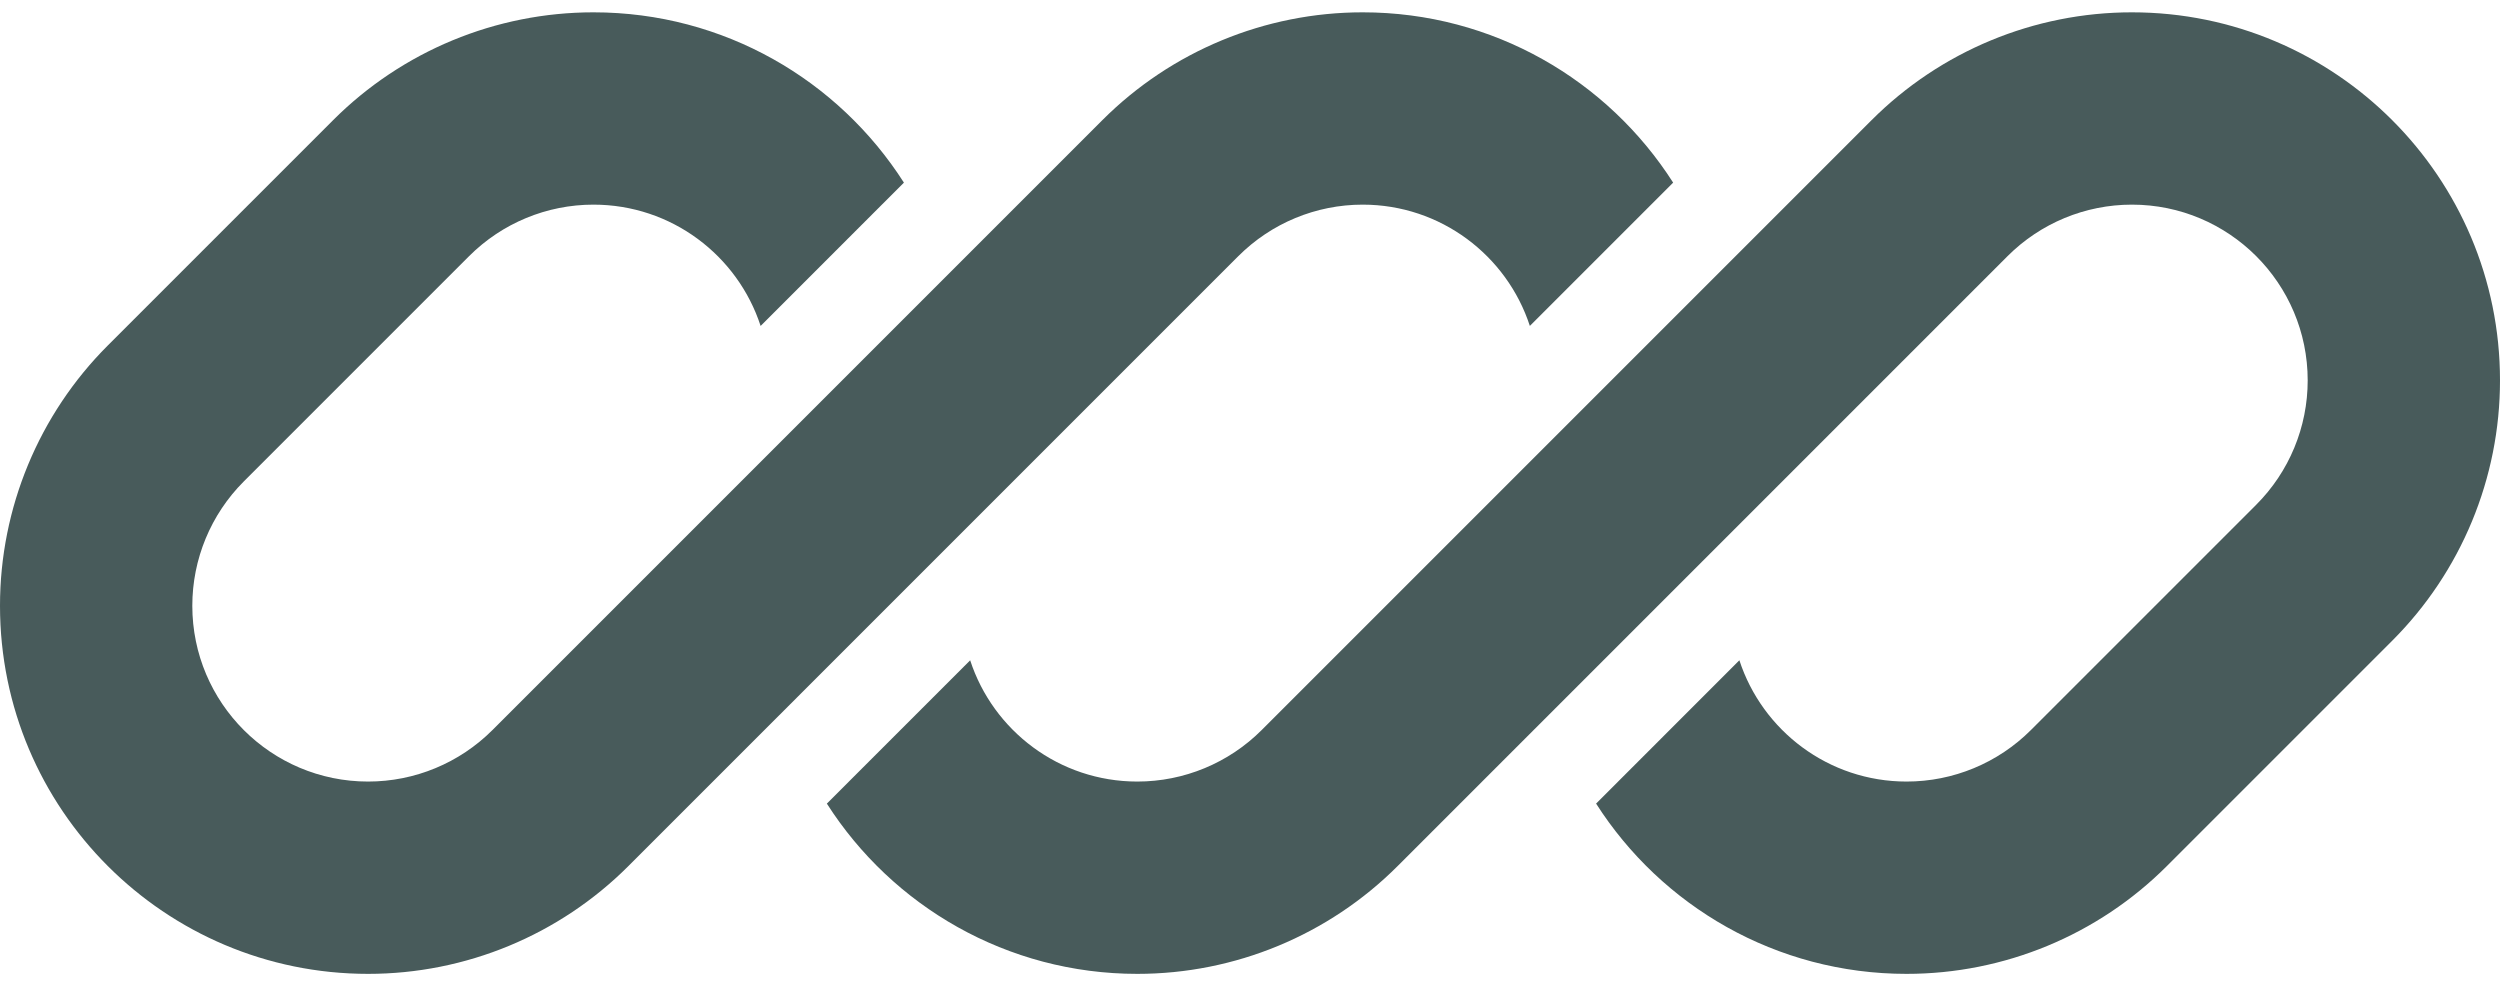 <svg width="117" height="46" viewBox="0 0 117 46" fill="none" xmlns="http://www.w3.org/2000/svg">
<g clip-path="url(#clip0_475_516)">
<path d="M27.772 0.577C23.203 0.577 18.821 2.392 15.59 5.623L5.046 16.167C1.815 19.398 0 23.78 0 28.349C0 37.864 7.713 45.577 17.228 45.577C21.797 45.577 26.179 43.762 29.41 40.531L36.703 33.238C36.703 33.238 36.703 33.237 36.703 33.238L57.954 11.987C59.497 10.444 61.59 9.577 63.772 9.577C67.425 9.577 70.523 11.958 71.597 15.253L78.303 8.547C75.244 3.755 69.879 0.577 63.772 0.577C59.203 0.577 54.821 2.392 51.59 5.623L23.046 34.167C21.503 35.71 19.41 36.577 17.228 36.577C12.684 36.577 9 32.893 9 28.349C9 26.167 9.867 24.074 11.41 22.531L21.954 11.987C23.497 10.444 25.59 9.577 27.772 9.577C31.426 9.577 34.523 11.958 35.597 15.254L42.303 8.547C39.244 3.755 33.879 0.577 27.772 0.577Z" fill="#1B3233" fill-opacity="0.8"/>
<path d="M59.046 34.167C57.503 35.71 55.41 36.577 53.228 36.577C49.575 36.577 46.478 34.197 45.404 30.902L38.697 37.609C41.757 42.4 47.121 45.577 53.228 45.577C57.797 45.577 62.179 43.762 65.41 40.531L93.954 11.987C95.497 10.444 97.59 9.577 99.772 9.577C104.316 9.577 108 13.261 108 17.805C108 19.987 107.133 22.08 105.59 23.623L95.046 34.167C93.503 35.71 91.41 36.577 89.228 36.577C85.575 36.577 82.478 34.196 81.403 30.901L74.697 37.608C77.757 42.4 83.121 45.577 89.228 45.577C93.797 45.577 98.179 43.762 101.41 40.531L111.954 29.987C115.185 26.756 117 22.374 117 17.805C117 8.29 109.287 0.577 99.772 0.577C95.203 0.577 90.821 2.392 87.59 5.623L59.046 34.167Z" fill="#1B3233" fill-opacity="0.8"/>
</g>
<defs>
<clipPath id="clip0_475_516">
<rect width="117" height="45" fill="white" transform="translate(0 0.577)"/>
</clipPath>
</defs>
</svg>
